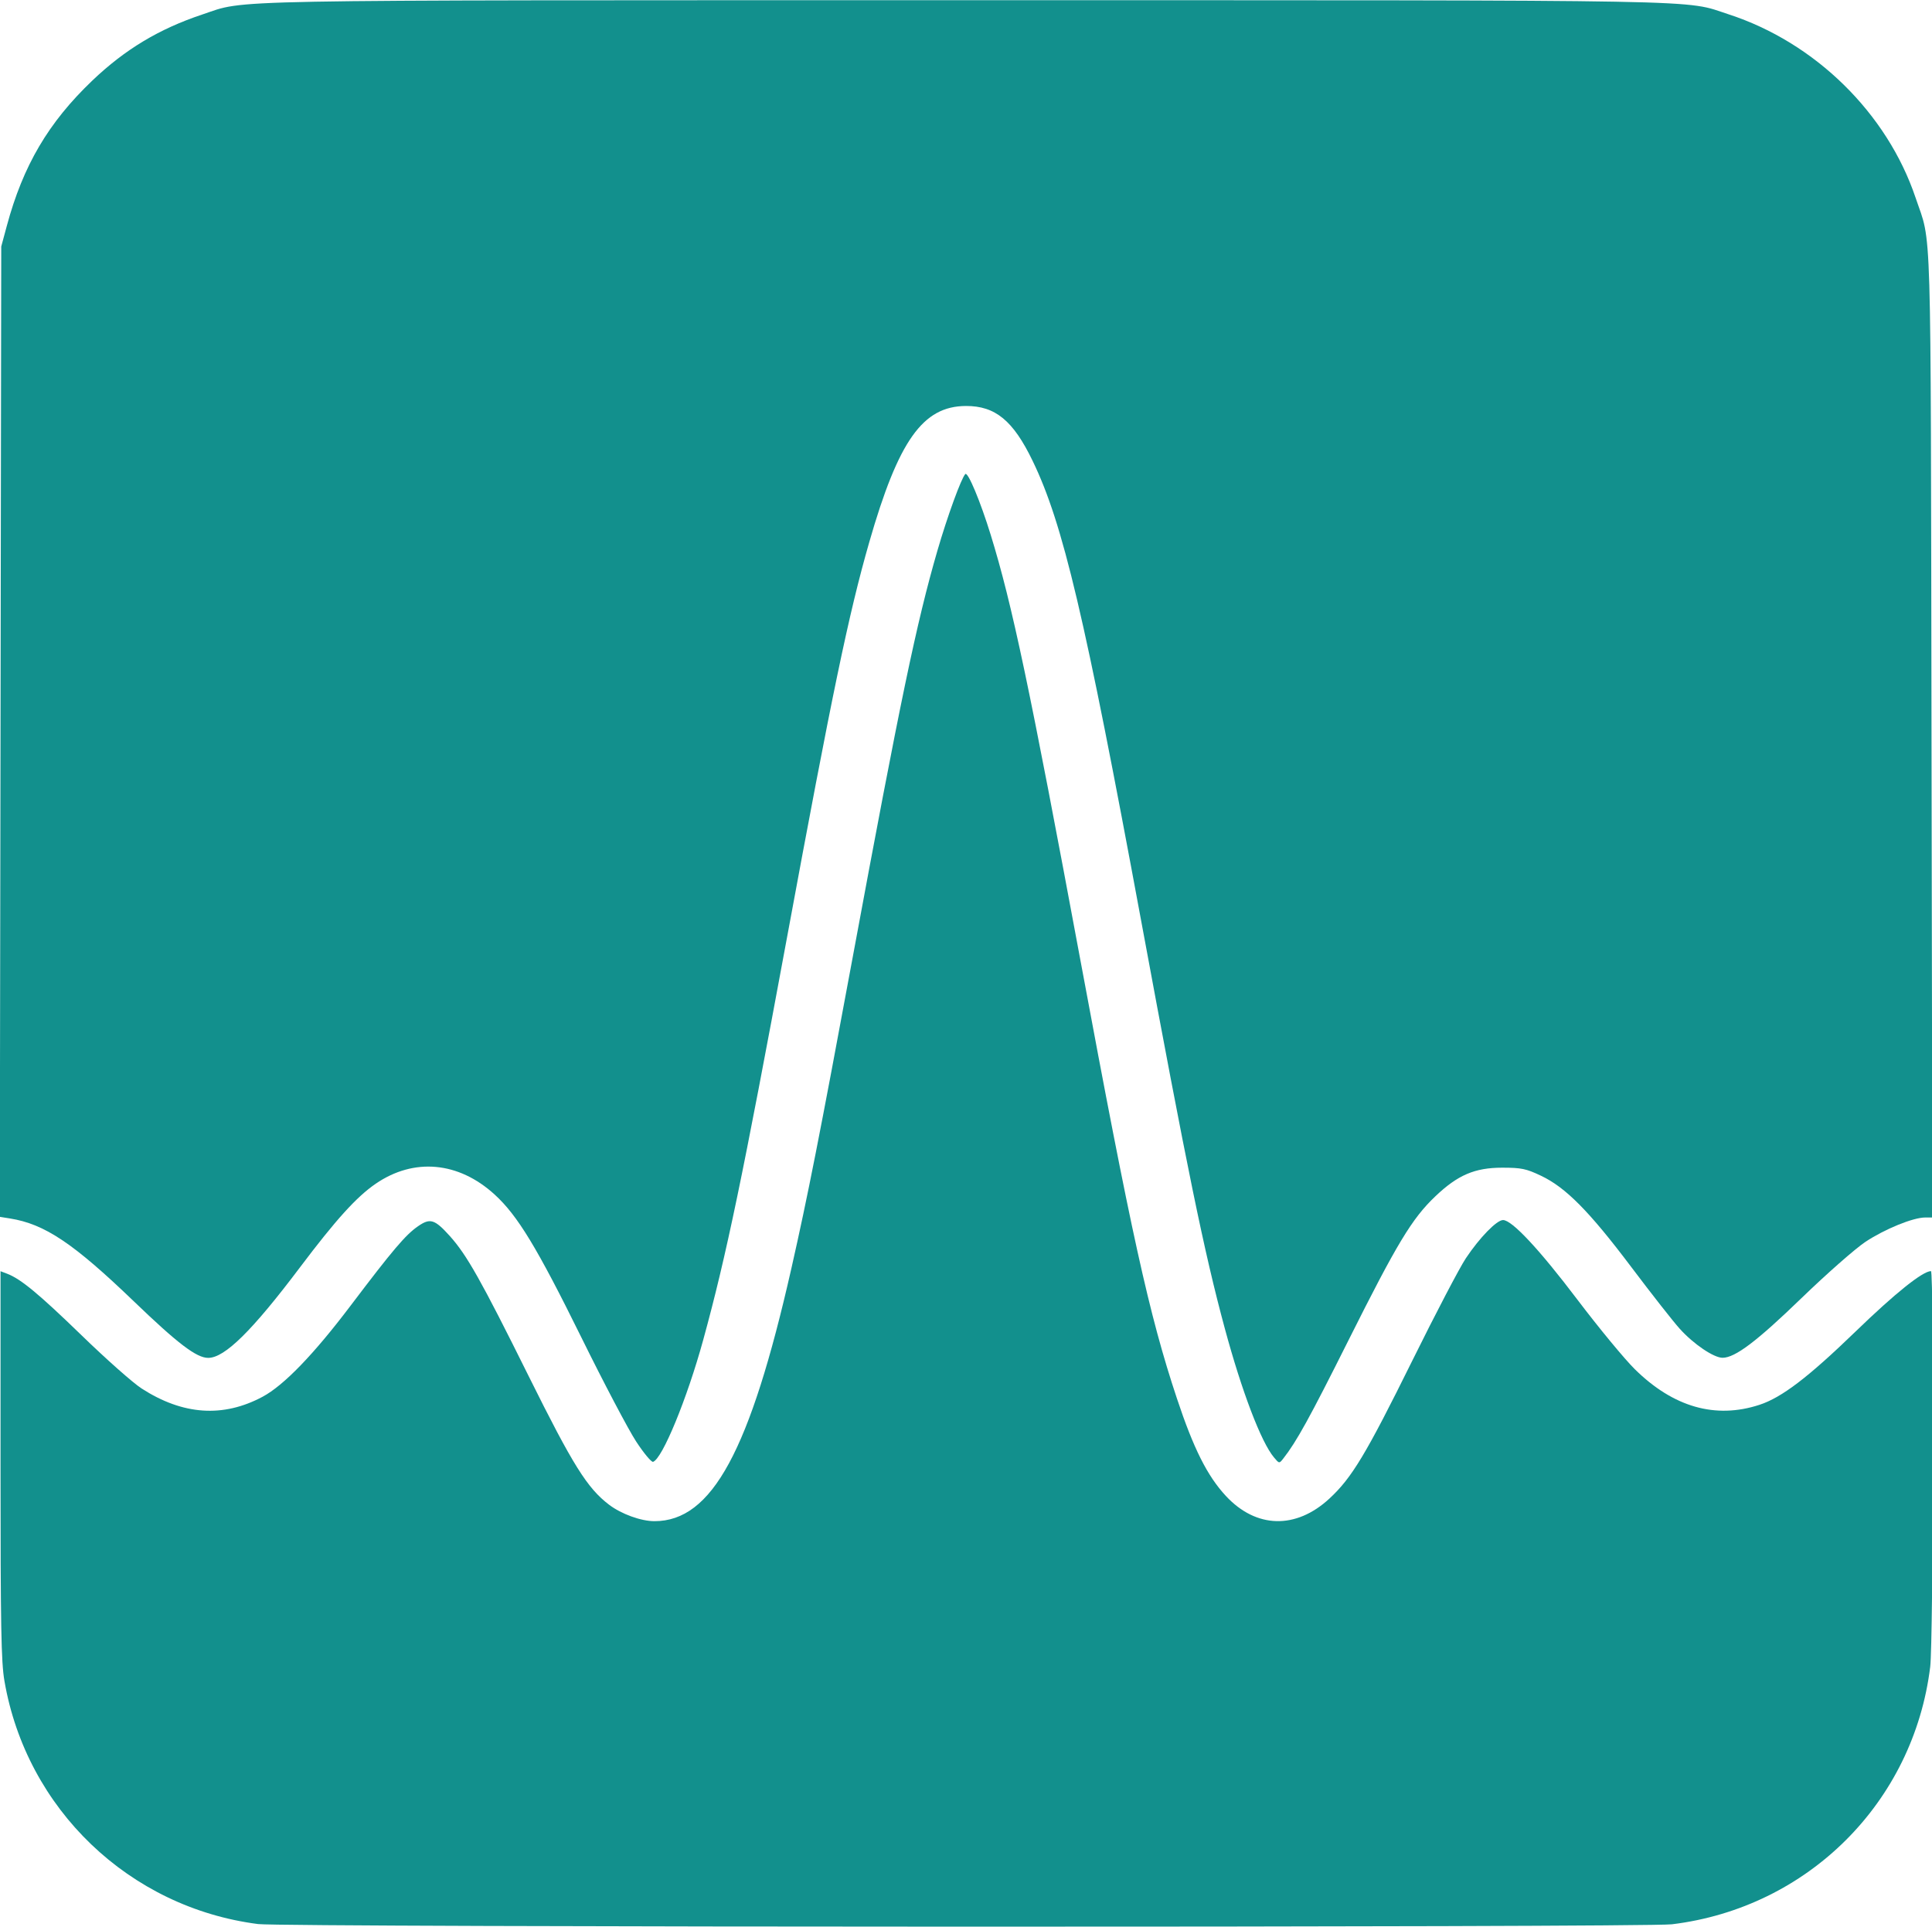 ﻿<?xml version="1.0" encoding="utf-8"?>
<svg version="1.1" viewBox="0 0 58.684 58.547" width="58.684" height="58.547" style="stroke:none;stroke-linecap:butt;stroke-linejoin:miter;stroke-width:1;stroke-dasharray:none;fill:#000000;fill-opacity:1;fill-rule:evenodd" font-family="Arial" font-size="15" xmlns:xlink="http://www.w3.org/1999/xlink" xmlns="http://www.w3.org/2000/svg">
  <path d="M19.321,43.791C19.087,43.433 18.337,42.009 17.656,40.626C16.31,37.897 15.721,36.926 15.024,36.29C13.928,35.289 12.572,35.166 11.411,35.963C10.829,36.362 10.199,37.059 9.114,38.5C7.66,40.43 6.827,41.253 6.324,41.253C5.969,41.253 5.399,40.819 4.061,39.531C2.228,37.769 1.357,37.186 0.305,37.018L-0.007,36.968L0.016,22.228L0.038,7.489L0.207,6.862C0.702,5.027 1.47,3.722 2.804,2.448C3.798,1.5 4.832,0.878 6.143,0.441C7.523,-0.018 6.157,0.007 29.334,0.007C52.464,0.007 51.118,-0.017 52.506,0.435C55.133,1.29 57.319,3.435 58.185,6.006C58.68,7.476 58.642,6.193 58.669,22.316L58.694,36.988L58.479,36.988C58.106,36.988 57.245,37.342 56.662,37.728C56.354,37.933 55.479,38.703 54.718,39.439C53.362,40.751 52.704,41.249 52.323,41.25C52.056,41.25 51.444,40.837 51.023,40.37C50.825,40.151 50.16,39.304 49.546,38.488C48.268,36.792 47.556,36.073 46.804,35.718C46.355,35.505 46.209,35.475 45.63,35.475C44.797,35.475 44.28,35.696 43.599,36.344C42.889,37.019 42.433,37.775 40.965,40.708C39.767,43.101 39.385,43.793 38.978,44.313C38.858,44.467 38.855,44.467 38.695,44.275C38.306,43.811 37.721,42.275 37.203,40.359C36.578,38.05 36.054,35.496 34.668,28.004C32.945,18.691 32.29,15.913 31.365,14C30.774,12.776 30.232,12.331 29.338,12.334C28.029,12.34 27.29,13.382 26.401,16.48C25.781,18.639 25.267,21.108 23.904,28.488C22.562,35.744 22.062,38.15 21.36,40.707C20.871,42.49 20.12,44.317 19.837,44.411C19.788,44.427 19.555,44.15 19.321,43.791z" style="stroke-linecap:round;stroke-linejoin:round;stroke-width:1.5;fill:#12908D;" />
  <path d="M7.84,58.454C3.926,57.952 0.805,54.961 0.135,51.069C0.035,50.493 0.016,49.419 0.016,44.501L0.016,38.62L0.216,38.696C0.631,38.854 1.176,39.305 2.484,40.573C3.224,41.292 4.043,42.017 4.303,42.184C5.557,42.992 6.777,43.075 7.976,42.434C8.622,42.088 9.529,41.149 10.652,39.663C11.936,37.966 12.318,37.516 12.697,37.254C13.066,36.998 13.202,37.04 13.662,37.55C14.178,38.123 14.613,38.894 16.058,41.807C17.4,44.51 17.836,45.208 18.5,45.714C18.872,45.997 19.47,46.214 19.879,46.214C21.627,46.214 22.781,44.085 24.037,38.539C24.534,36.344 24.893,34.525 25.908,29.042C27.336,21.331 27.839,18.915 28.472,16.734C28.776,15.687 29.198,14.528 29.321,14.402C29.399,14.322 29.78,15.234 30.093,16.25C30.746,18.367 31.278,20.893 32.828,29.231C34.359,37.472 34.904,39.949 35.749,42.487C36.255,44.011 36.672,44.84 37.235,45.447C38.155,46.438 39.361,46.469 40.379,45.529C41.062,44.898 41.492,44.183 42.899,41.336C43.603,39.911 44.335,38.511 44.526,38.225C44.945,37.597 45.462,37.066 45.655,37.066C45.926,37.066 46.756,37.955 47.918,39.49C48.562,40.34 49.343,41.287 49.656,41.596C50.825,42.75 52.106,43.117 53.443,42.679C54.12,42.458 54.924,41.844 56.363,40.452C57.562,39.291 58.399,38.62 58.653,38.617C58.744,38.617 58.723,49.878 58.63,50.636C58.125,54.756 54.915,57.958 50.783,58.461C49.96,58.562 8.626,58.554 7.84,58.454z" style="stroke-linecap:round;stroke-linejoin:round;stroke-width:1.5;fill:#12908D;" />
</svg>